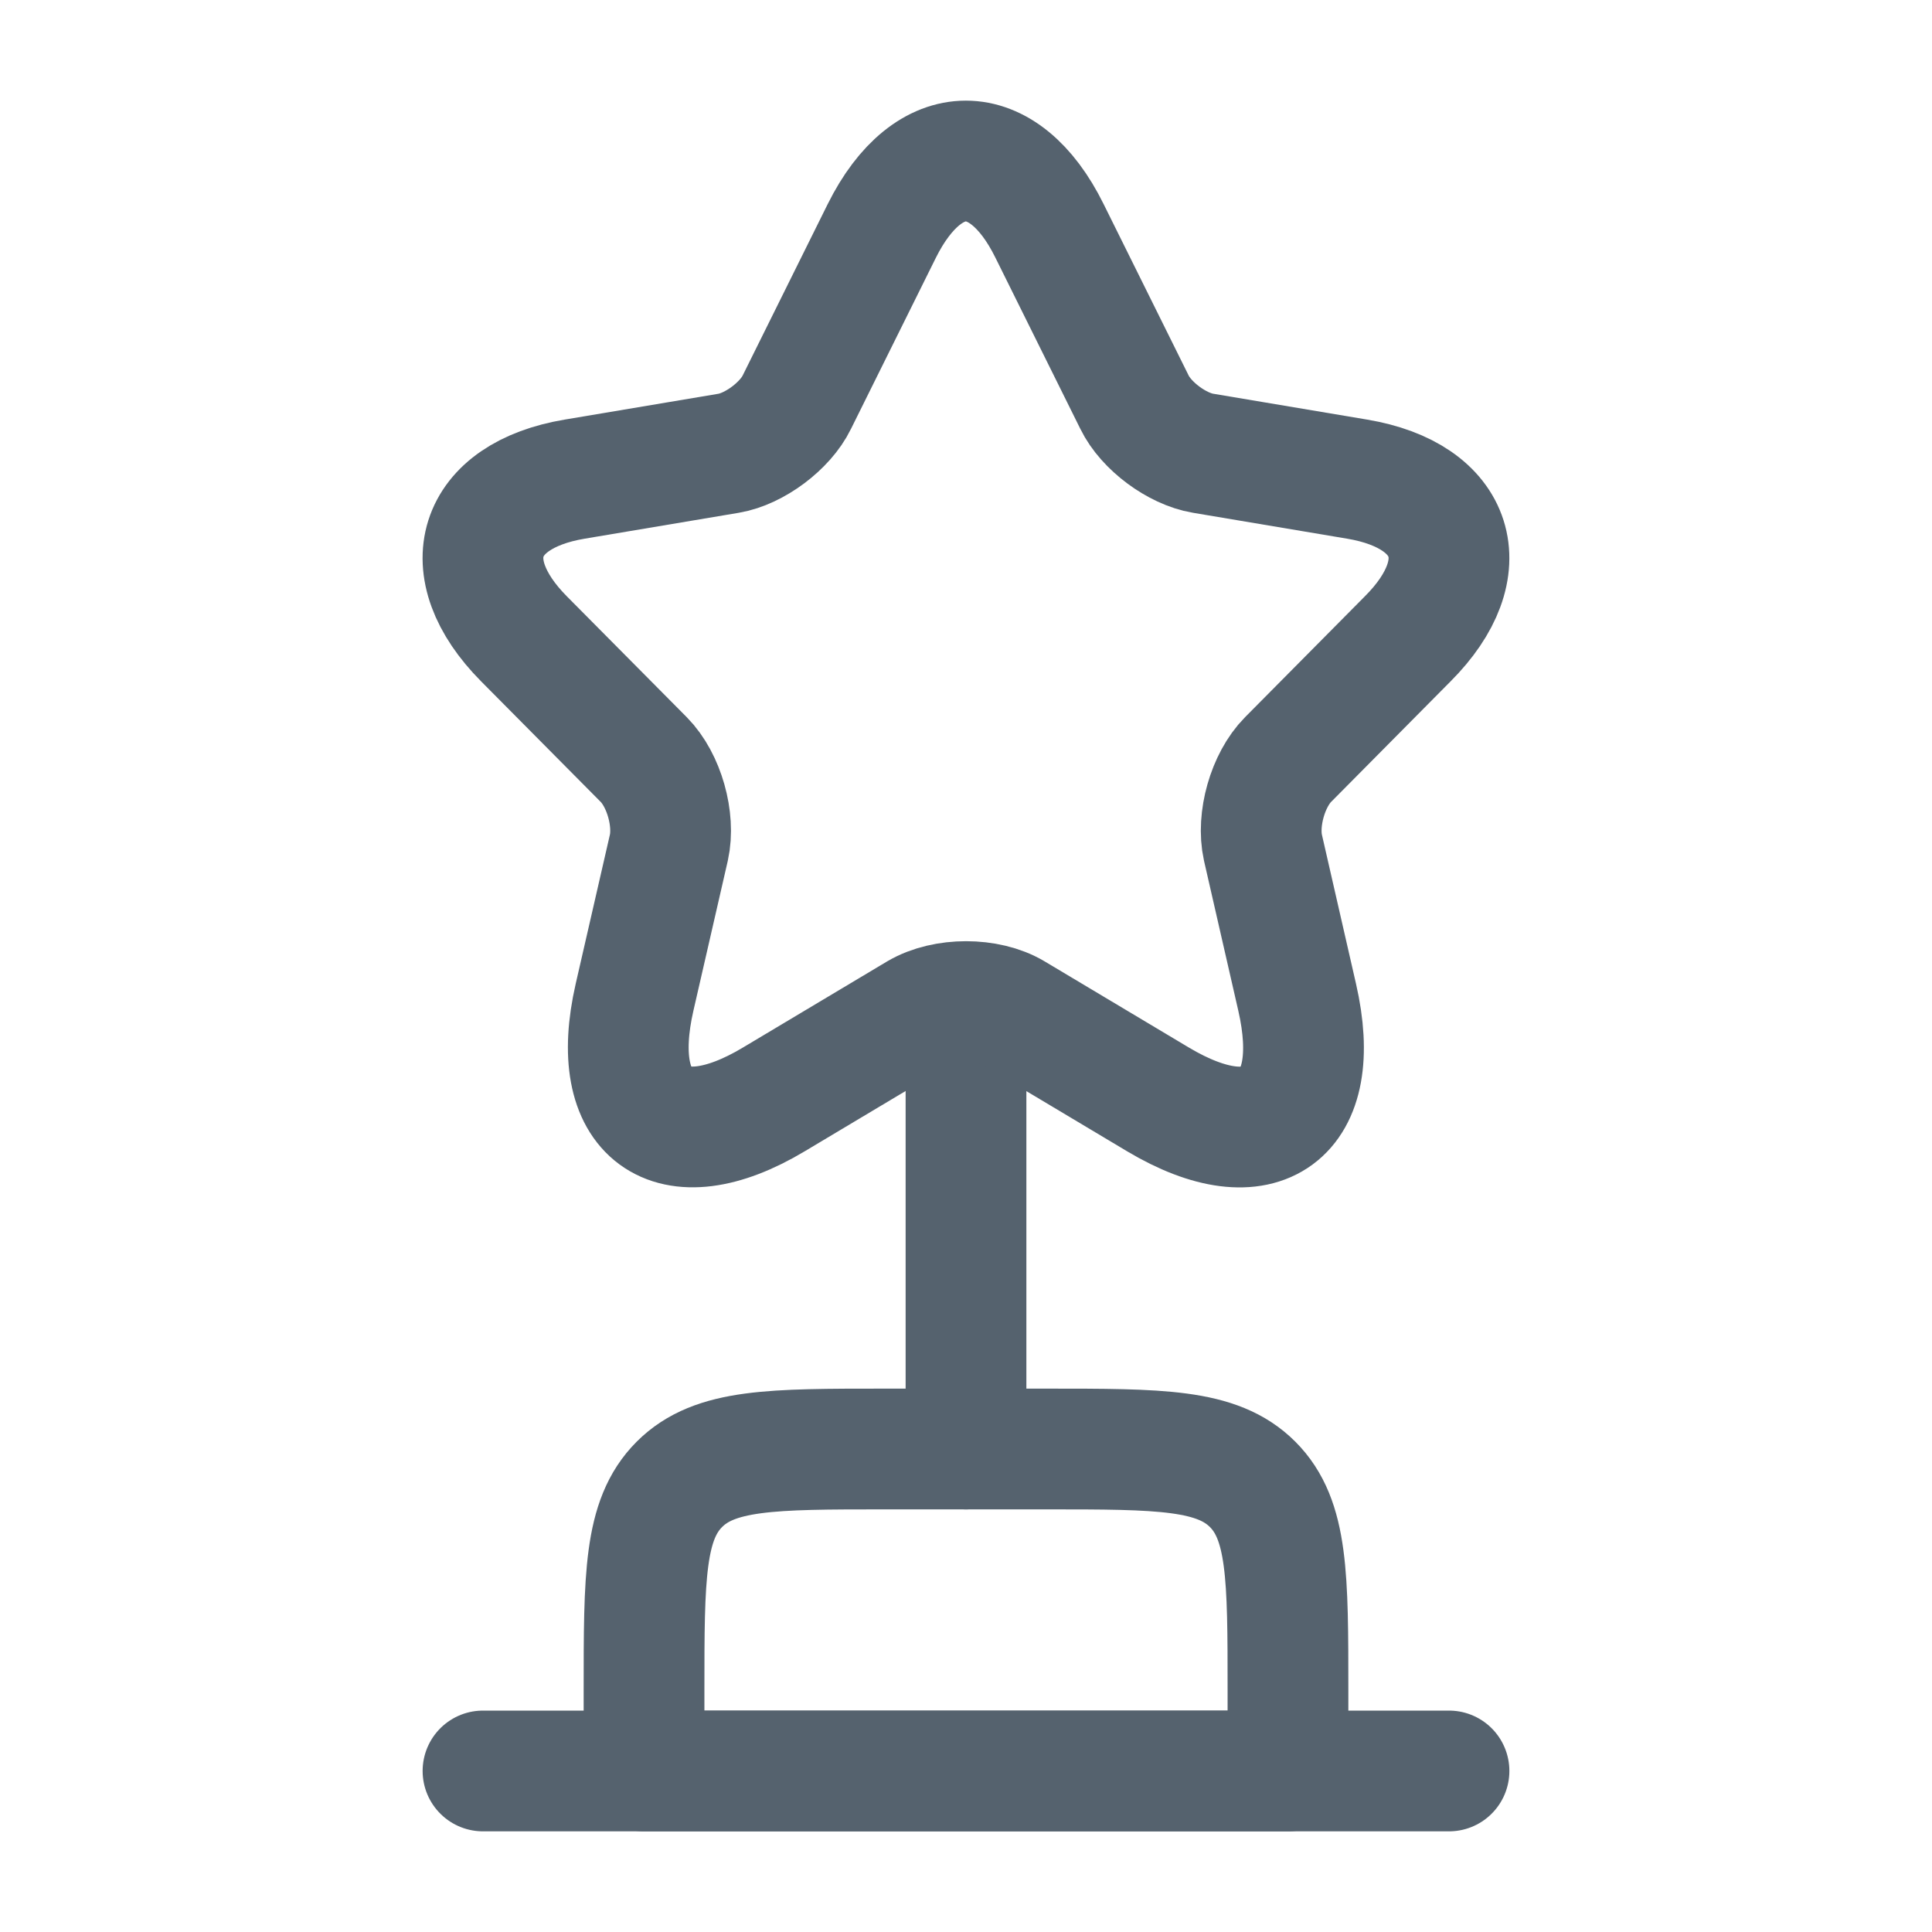 <svg width="20" height="20" viewBox="0 0 20 20" fill="none" xmlns="http://www.w3.org/2000/svg">
<g id="Frame">
<path id="Vector" d="M6.667 17.5C6.667 16.322 6.667 15.732 7.033 15.366C7.399 15 7.988 15 9.166 15H10.833C12.012 15 12.601 15 12.967 15.366C13.333 15.732 13.333 16.322 13.333 17.5V18.333H6.667V17.5Z" stroke="#55626E" stroke-width="1.25" stroke-linecap="round" stroke-linejoin="round"/>
<path id="Vector_2" d="M10 10.833V15" stroke="#55626E" stroke-width="1.25" stroke-linecap="round" stroke-linejoin="round"/>
<path id="Vector_3" d="M5 18.333H15" stroke="#55626E" stroke-width="1.25" stroke-linecap="round" stroke-linejoin="round"/>
<path id="Vector_4" d="M10.864 2.389L11.744 4.163C11.864 4.41 12.184 4.647 12.454 4.692L14.049 4.96C15.068 5.131 15.308 5.877 14.573 6.613L13.334 7.863C13.124 8.075 13.009 8.483 13.074 8.775L13.428 10.323C13.709 11.548 13.064 12.022 11.989 11.382L10.494 10.489C10.224 10.328 9.779 10.328 9.504 10.489L8.009 11.382C6.939 12.022 6.289 11.543 6.569 10.323L6.924 8.775C6.989 8.483 6.874 8.075 6.664 7.863L5.424 6.613C4.694 5.877 4.929 5.131 5.949 4.96L7.544 4.692C7.809 4.647 8.129 4.41 8.249 4.163L9.129 2.389C9.609 1.426 10.389 1.426 10.864 2.389Z" stroke="#55626E" stroke-width="1.25" stroke-linecap="round" stroke-linejoin="round"/>
</g>
</svg>
